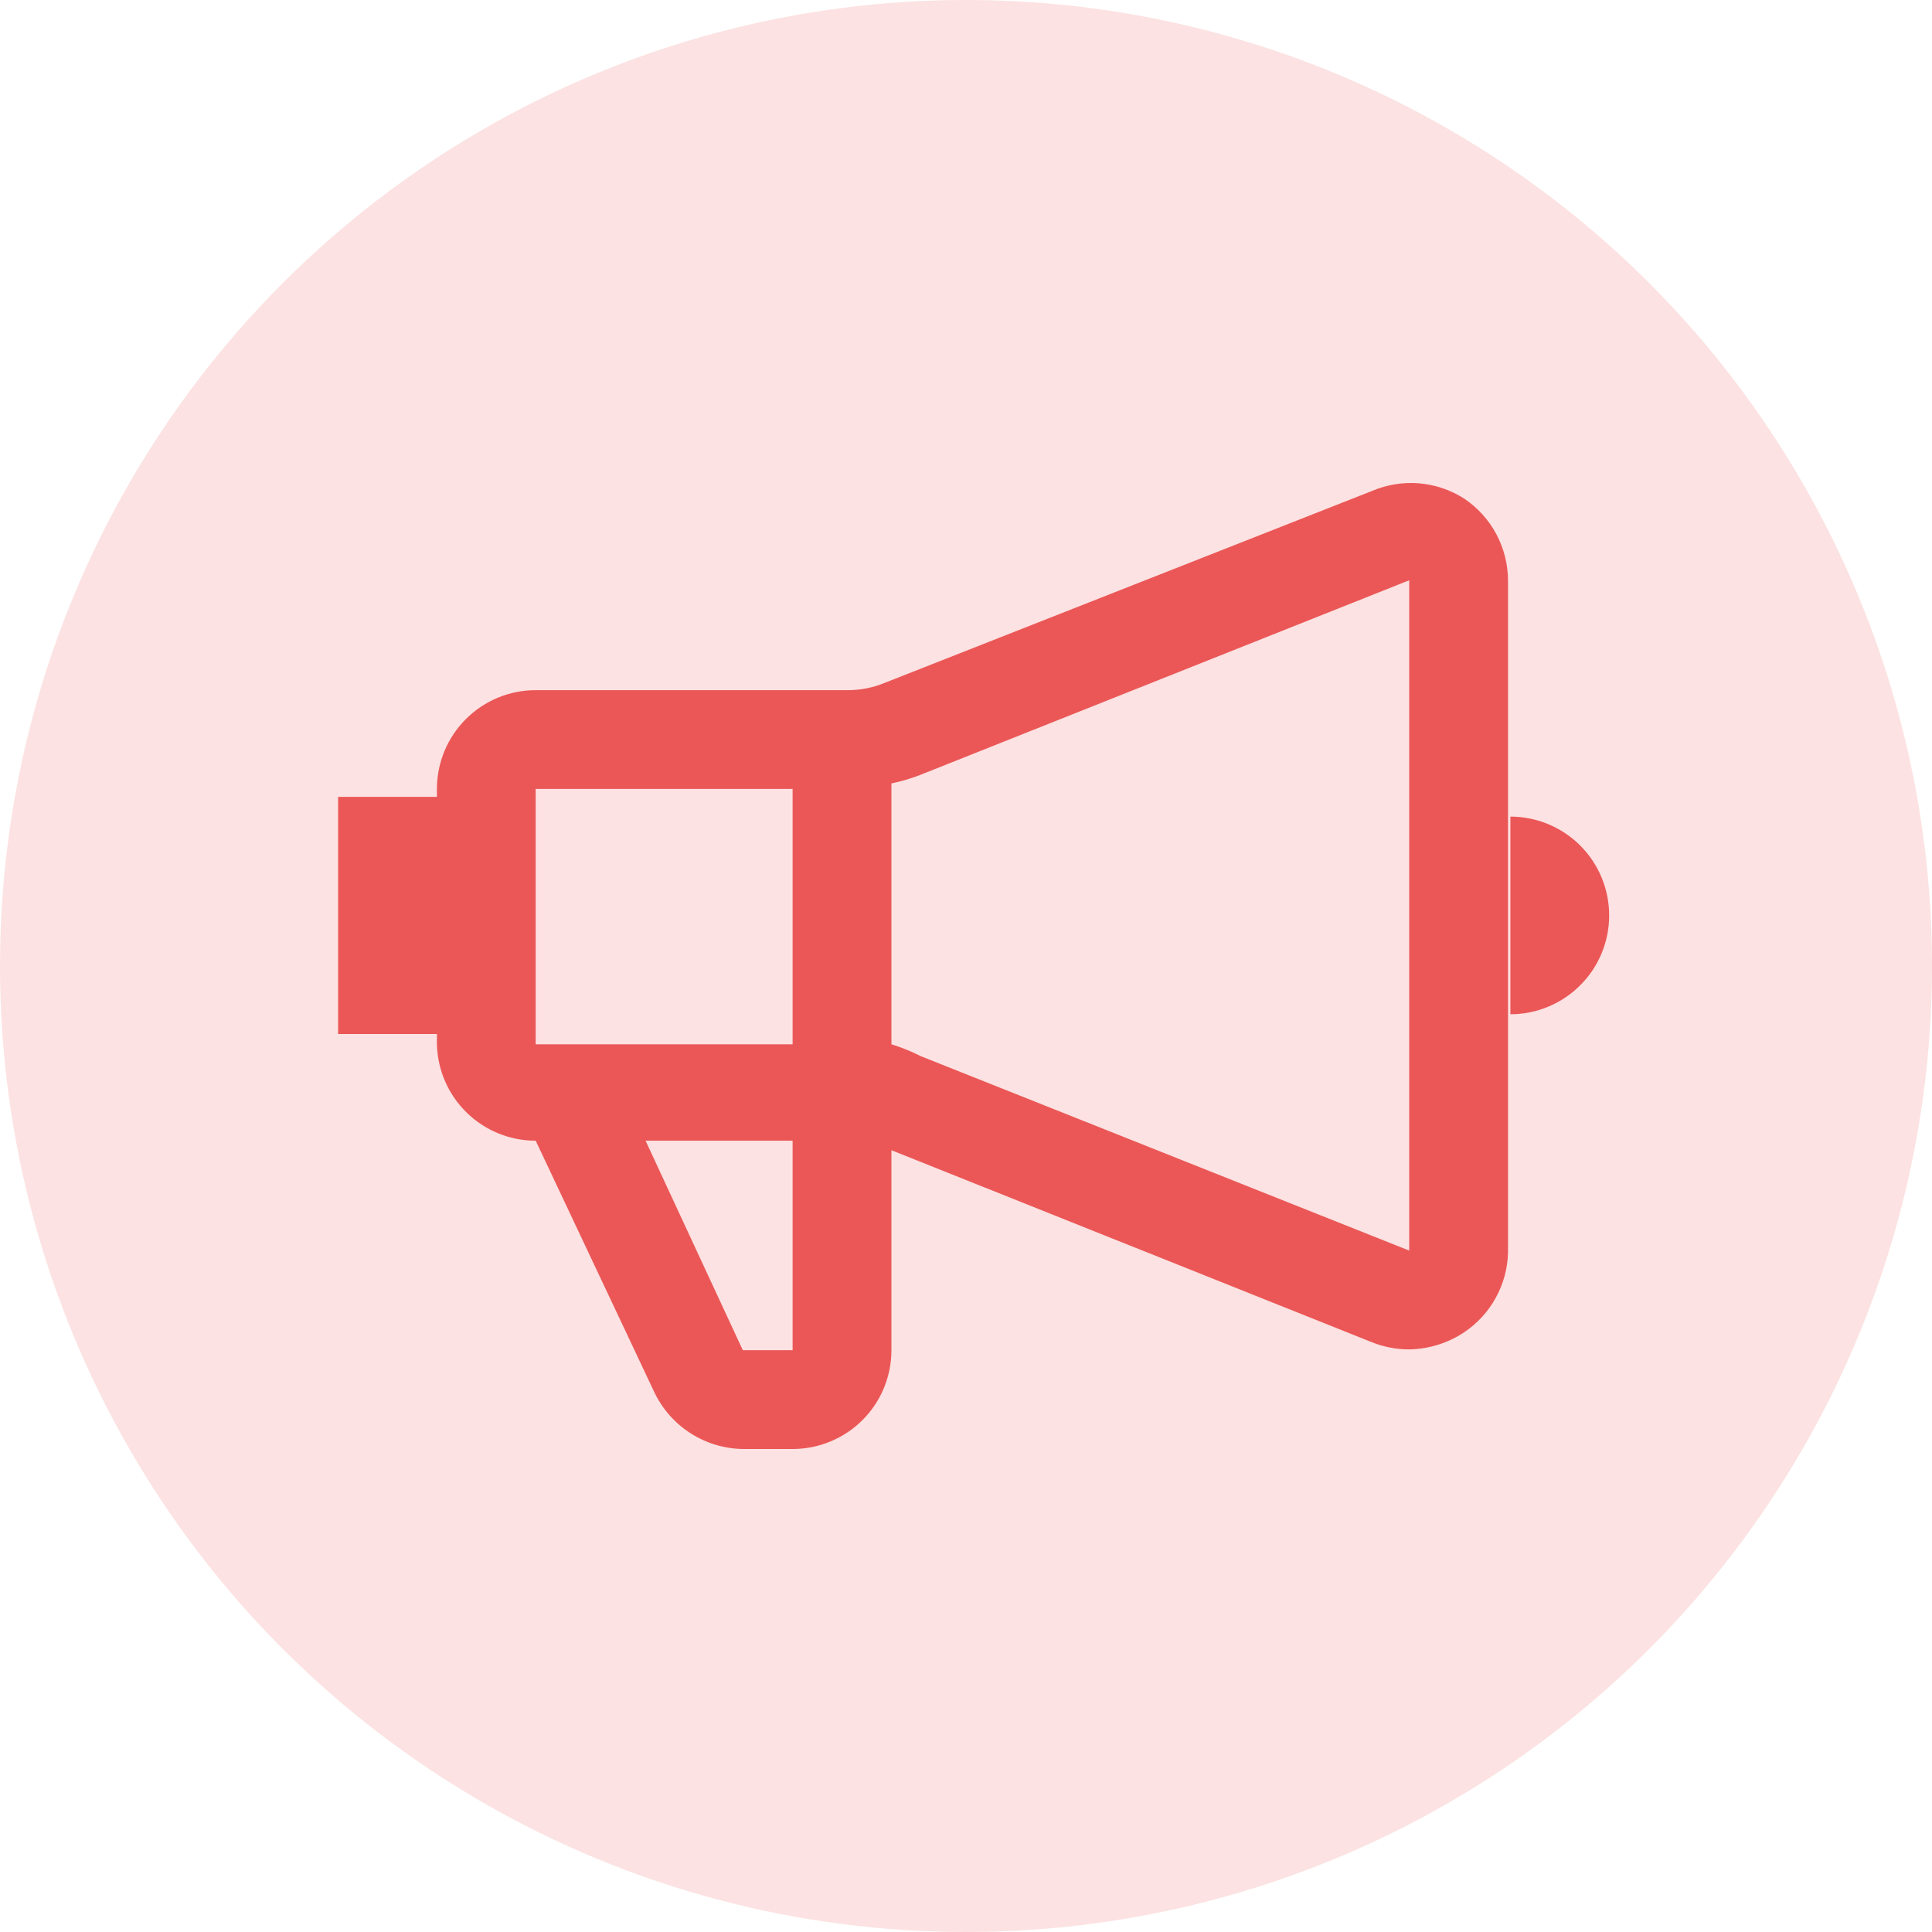 <svg width="40" height="40" viewBox="0 0 40 40" fill="none" xmlns="http://www.w3.org/2000/svg">
<circle cx="20" cy="20" r="20" fill="#EB5757" fill-opacity="0.17"/>
<path d="M30.322 10.328C30.04 10.146 29.718 10.036 29.384 10.007C29.051 9.979 28.715 10.033 28.407 10.164L18.309 14.141C18.07 14.239 17.814 14.289 17.556 14.289H11.091C10.549 14.289 10.029 14.504 9.645 14.888C9.261 15.271 9.046 15.792 9.046 16.334V16.498H7V21.408H9.046V21.621C9.059 22.155 9.28 22.663 9.662 23.035C10.044 23.409 10.557 23.617 11.091 23.617L13.546 28.822C13.713 29.172 13.974 29.469 14.302 29.677C14.629 29.886 15.008 29.997 15.396 30H16.427C16.966 29.996 17.483 29.778 17.863 29.395C18.243 29.012 18.456 28.494 18.456 27.954V23.814L28.407 27.791C28.651 27.888 28.913 27.938 29.176 27.938C29.585 27.931 29.983 27.806 30.322 27.578C30.591 27.396 30.813 27.153 30.969 26.868C31.126 26.584 31.212 26.266 31.222 25.941V12.014C31.22 11.681 31.137 11.353 30.98 11.059C30.824 10.766 30.597 10.515 30.322 10.328ZM16.41 16.334V21.621H11.091V16.334H16.41ZM16.41 27.954H15.379L13.366 23.617H16.41V27.954ZM19.062 21.866C18.867 21.767 18.665 21.685 18.456 21.621V16.22C18.663 16.177 18.865 16.117 19.062 16.04L29.176 12.014V25.892L19.062 21.866ZM31.271 16.907V20.999C31.813 20.999 32.334 20.783 32.717 20.399C33.101 20.016 33.316 19.495 33.316 18.953C33.316 18.41 33.101 17.89 32.717 17.506C32.334 17.123 31.813 16.907 31.271 16.907Z" fill="#EB5757"/>
</svg>
